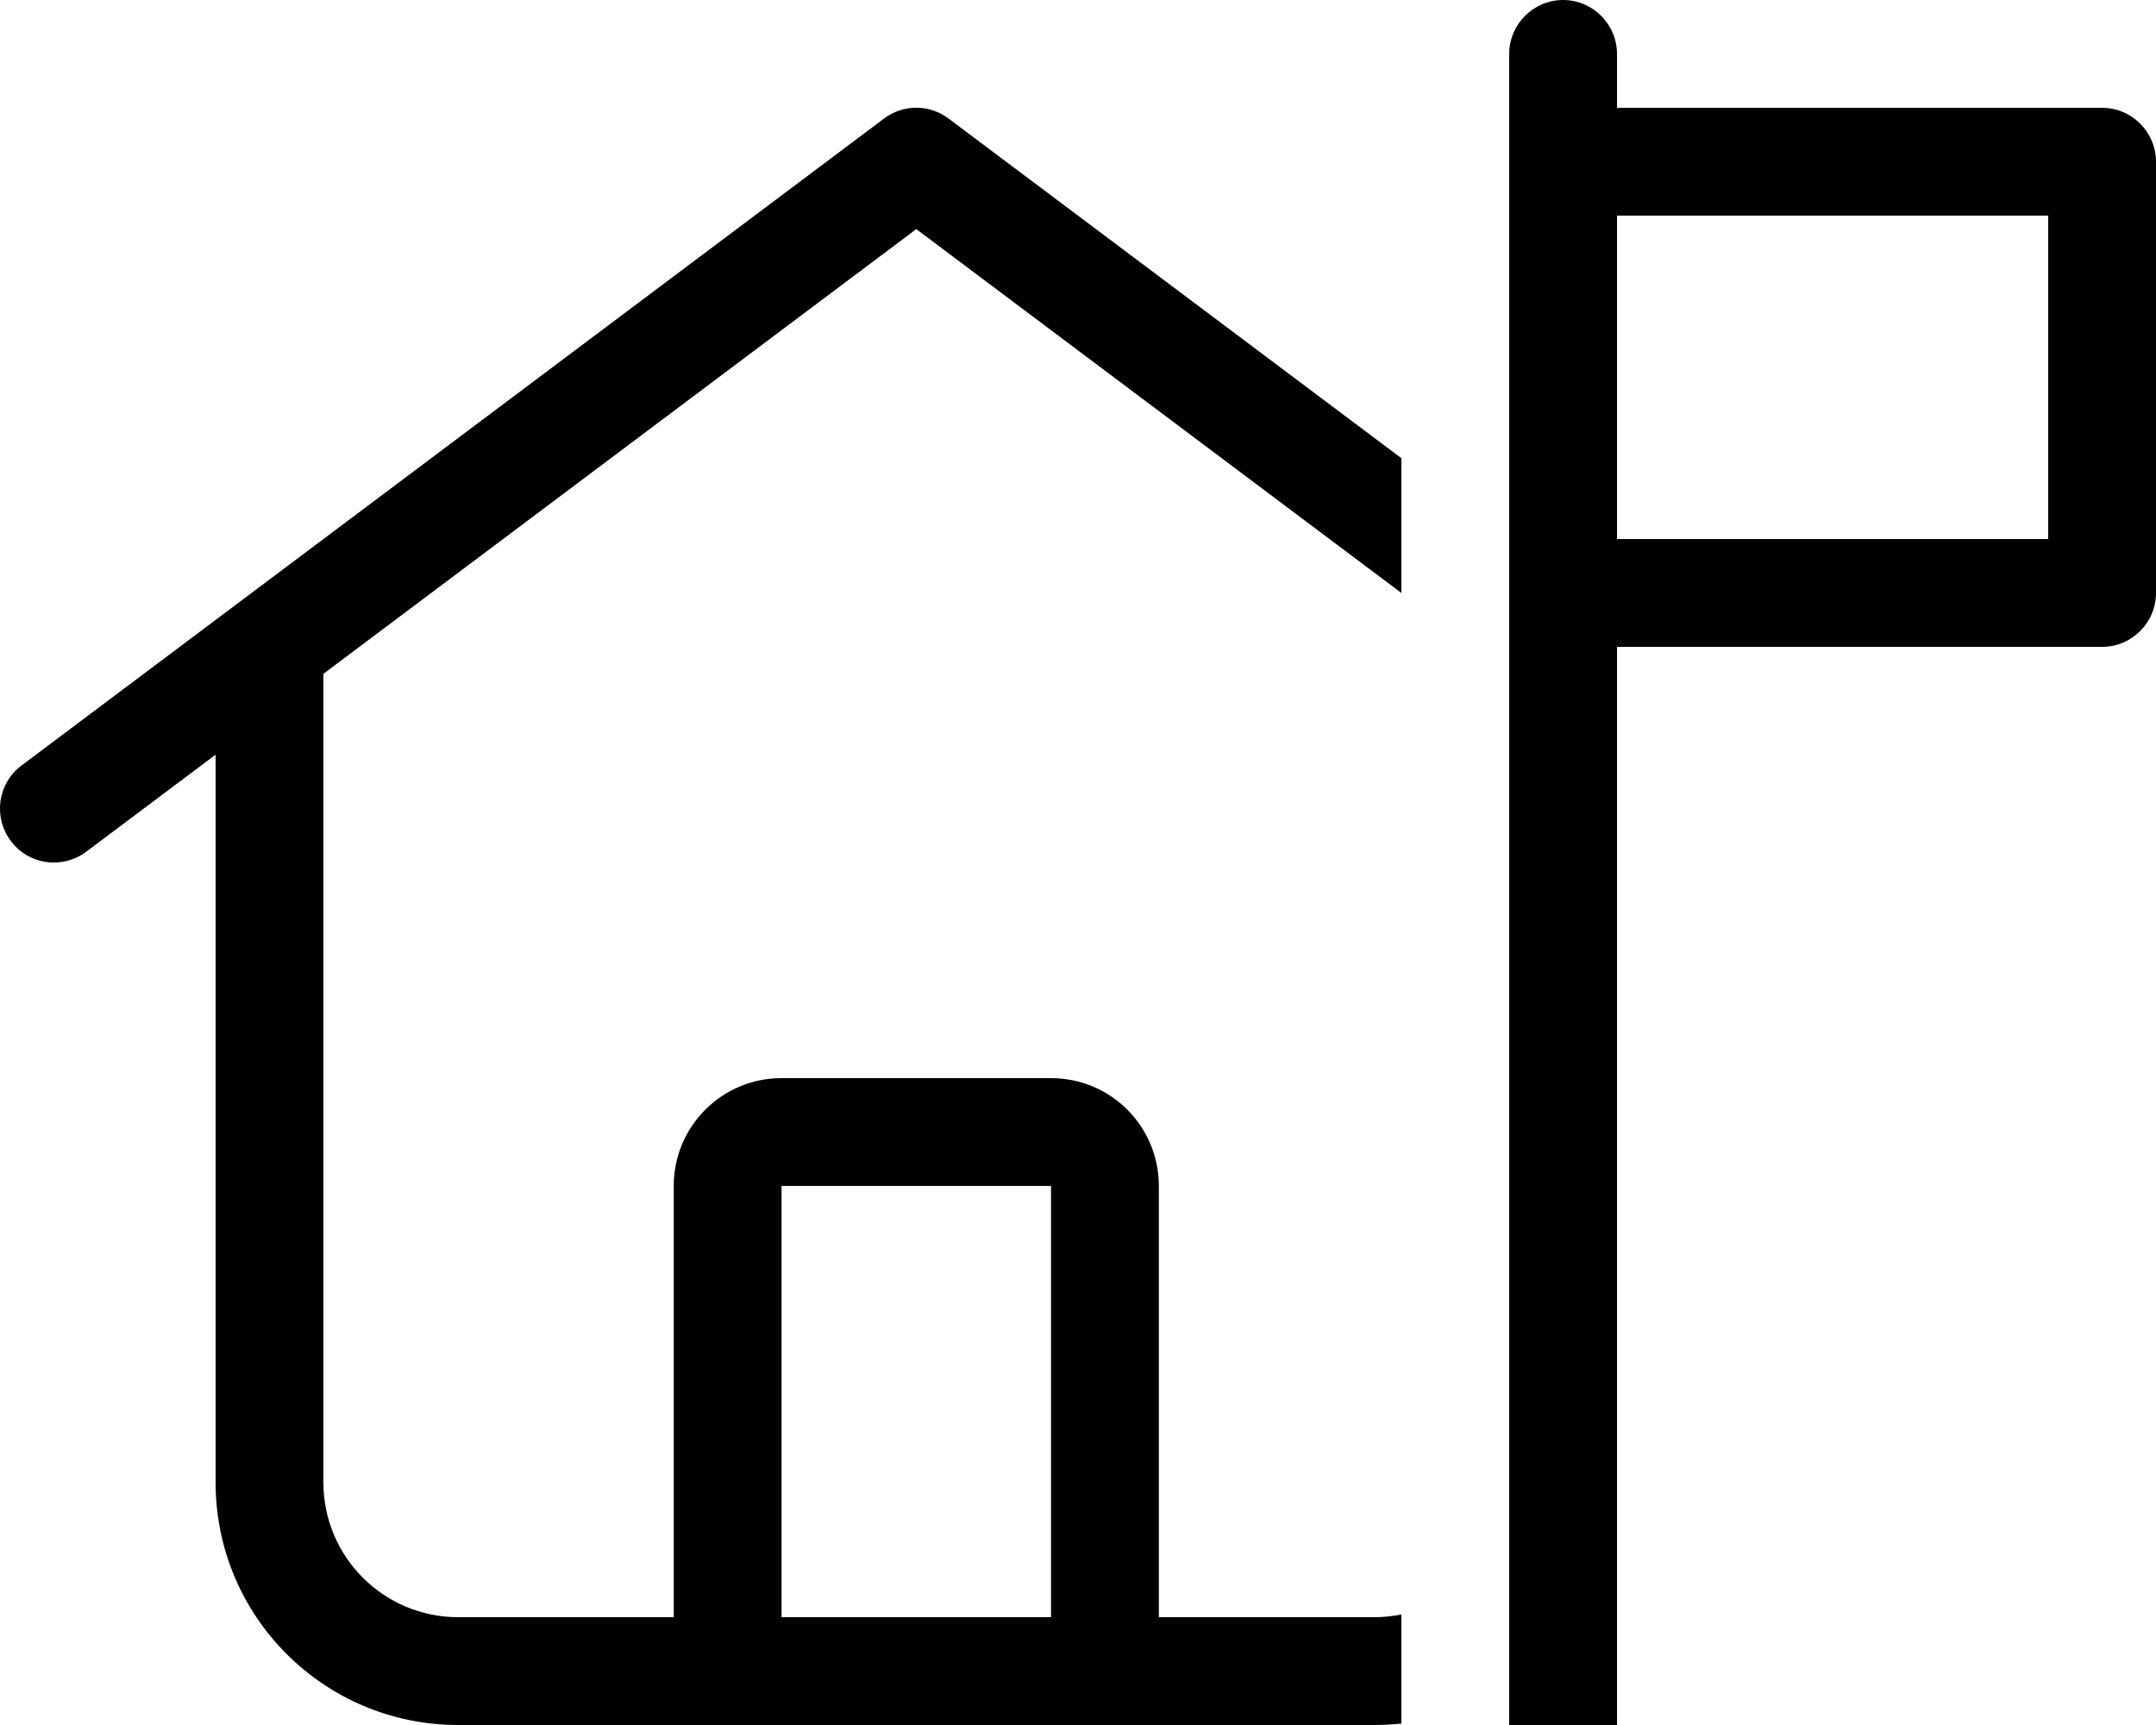 <svg xmlns="http://www.w3.org/2000/svg" viewBox="0 0 640 512"><!--! Font Awesome Pro 6.5.1 by @fontawesome - https://fontawesome.com License - https://fontawesome.com/license (Commercial License) Copyright 2023 Fonticons, Inc. --><path d="M464 0c-8.8 0-16 7.2-16 16V32 64v96 32V512h32V192H624c8.8 0 16-7.2 16-16V48c0-8.8-7.2-16-16-16H480V16c0-8.8-7.2-16-16-16zm16 160V64H608v96H480zm-64-24L281.6 35.2c-5.7-4.3-13.5-4.3-19.2 0l-256 192c-7.1 5.3-8.5 15.3-3.2 22.4s15.3 8.5 22.4 3.2L64 224V440c0 39.8 32.2 72 72 72l272 0c2.7 0 5.4-.2 8-.4V479.2c-2.6 .5-5.3 .8-8 .8H344V352c0-17.7-14.3-32-32-32H232c-17.7 0-32 14.3-32 32V480H136c-22.1 0-40-17.9-40-40V200L272 68 416 176V136zM312 352V480l-80 0V352l80 0z"/></svg>